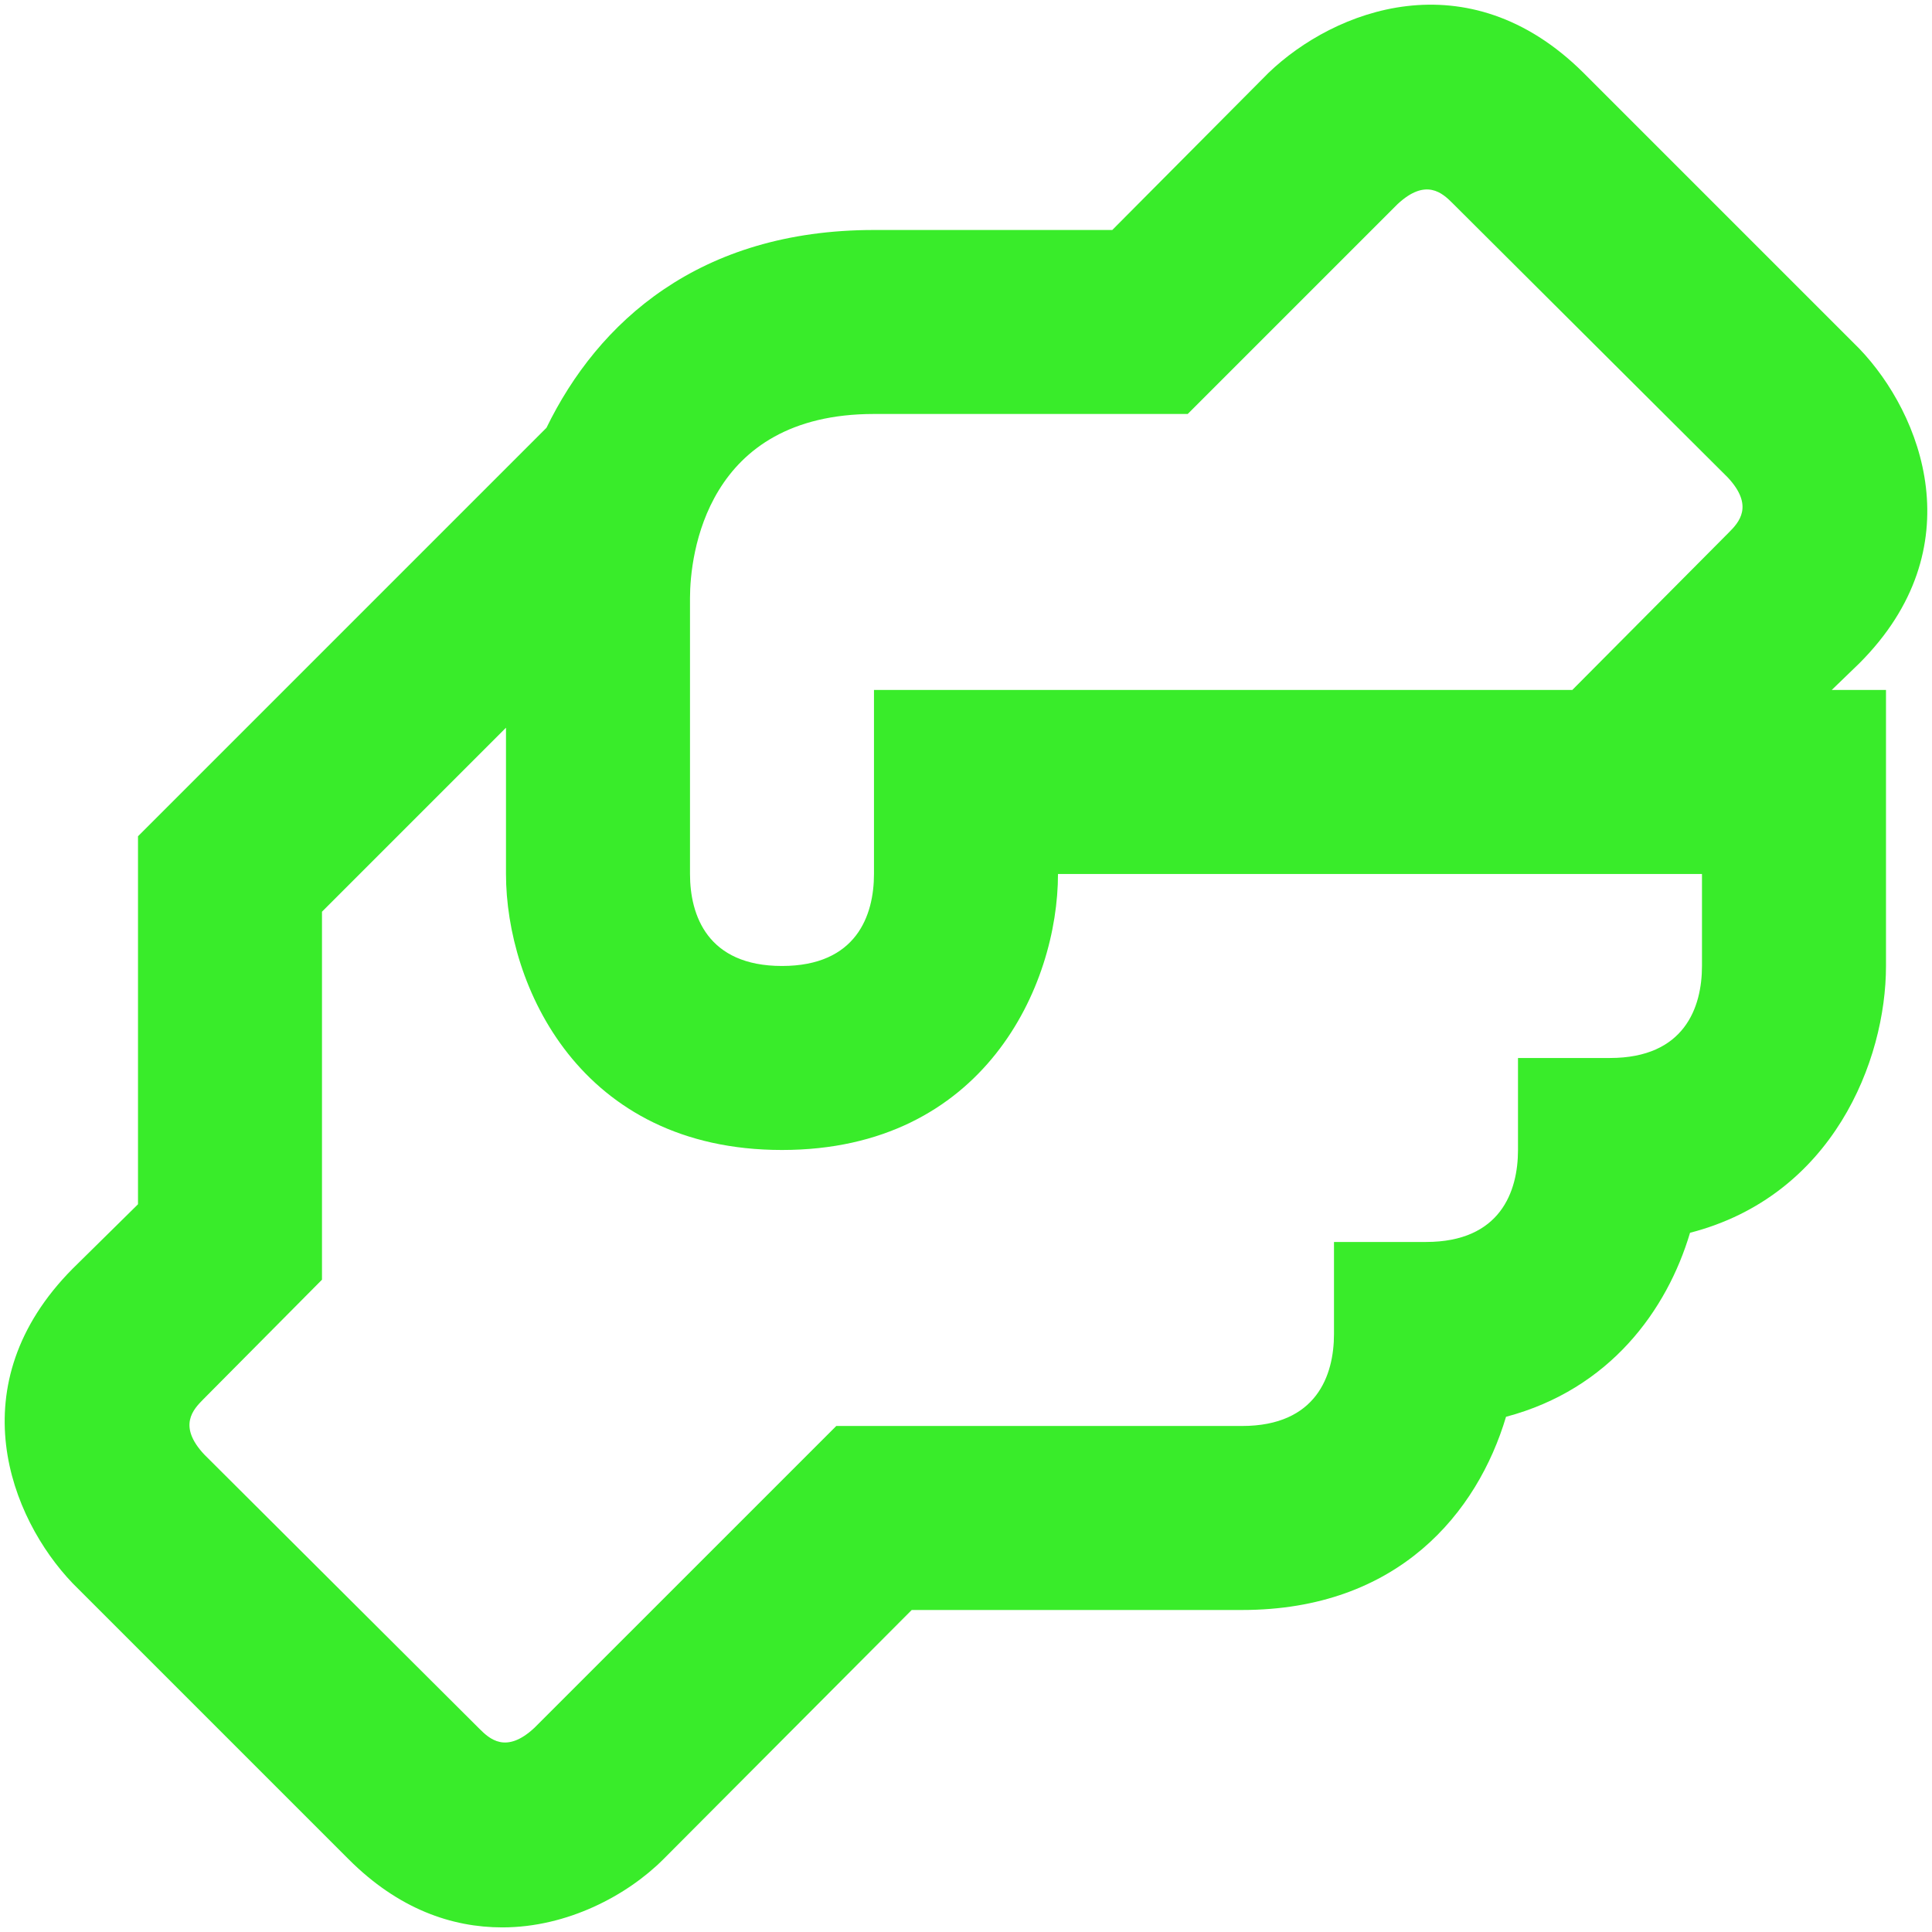 <?xml version="1.0" encoding="UTF-8"?> <svg xmlns="http://www.w3.org/2000/svg" width="70" height="70" viewBox="0 0 70 70" fill="none"><path d="M67.367 24.033C71.533 19.866 69.633 14.999 67.367 12.633L57.367 2.633C53.166 -1.534 48.333 0.366 45.967 2.633L40.3 8.333H31.666C25.333 8.333 21.666 11.666 19.8 15.499L5 30.299V43.633L2.633 45.966C-1.534 50.166 0.366 54.999 2.633 57.366L12.633 67.366C14.433 69.166 16.366 69.833 18.2 69.833C20.567 69.833 22.733 68.666 24.033 67.366L33.033 58.333H45C50.666 58.333 53.533 54.799 54.566 51.333C58.333 50.333 60.4 47.466 61.233 44.666C66.4 43.333 68.333 38.433 68.333 34.999V24.999H66.367L67.367 24.033ZM61.666 34.999C61.666 36.499 61.033 38.333 58.333 38.333H55V41.666C55 43.166 54.367 44.999 51.666 44.999H48.333V48.333C48.333 49.833 47.7 51.666 45 51.666H30.3L19.366 62.599C18.333 63.566 17.733 62.999 17.366 62.633L7.4 52.699C6.433 51.666 7 51.066 7.366 50.699L11.666 46.366V33.033L18.333 26.366V31.666C18.333 35.699 21 41.666 28.333 41.666C35.666 41.666 38.333 35.699 38.333 31.666H61.666V34.999ZM62.633 19.299L56.967 24.999H31.666V31.666C31.666 33.166 31.033 34.999 28.333 34.999C25.633 34.999 25 33.166 25 31.666V21.666C25 20.133 25.567 14.999 31.666 14.999H43.033L50.633 7.399C51.666 6.433 52.267 6.999 52.633 7.366L62.6 17.299C63.566 18.333 63 18.933 62.633 19.299Z" fill="#39EC2A"></path></svg> 